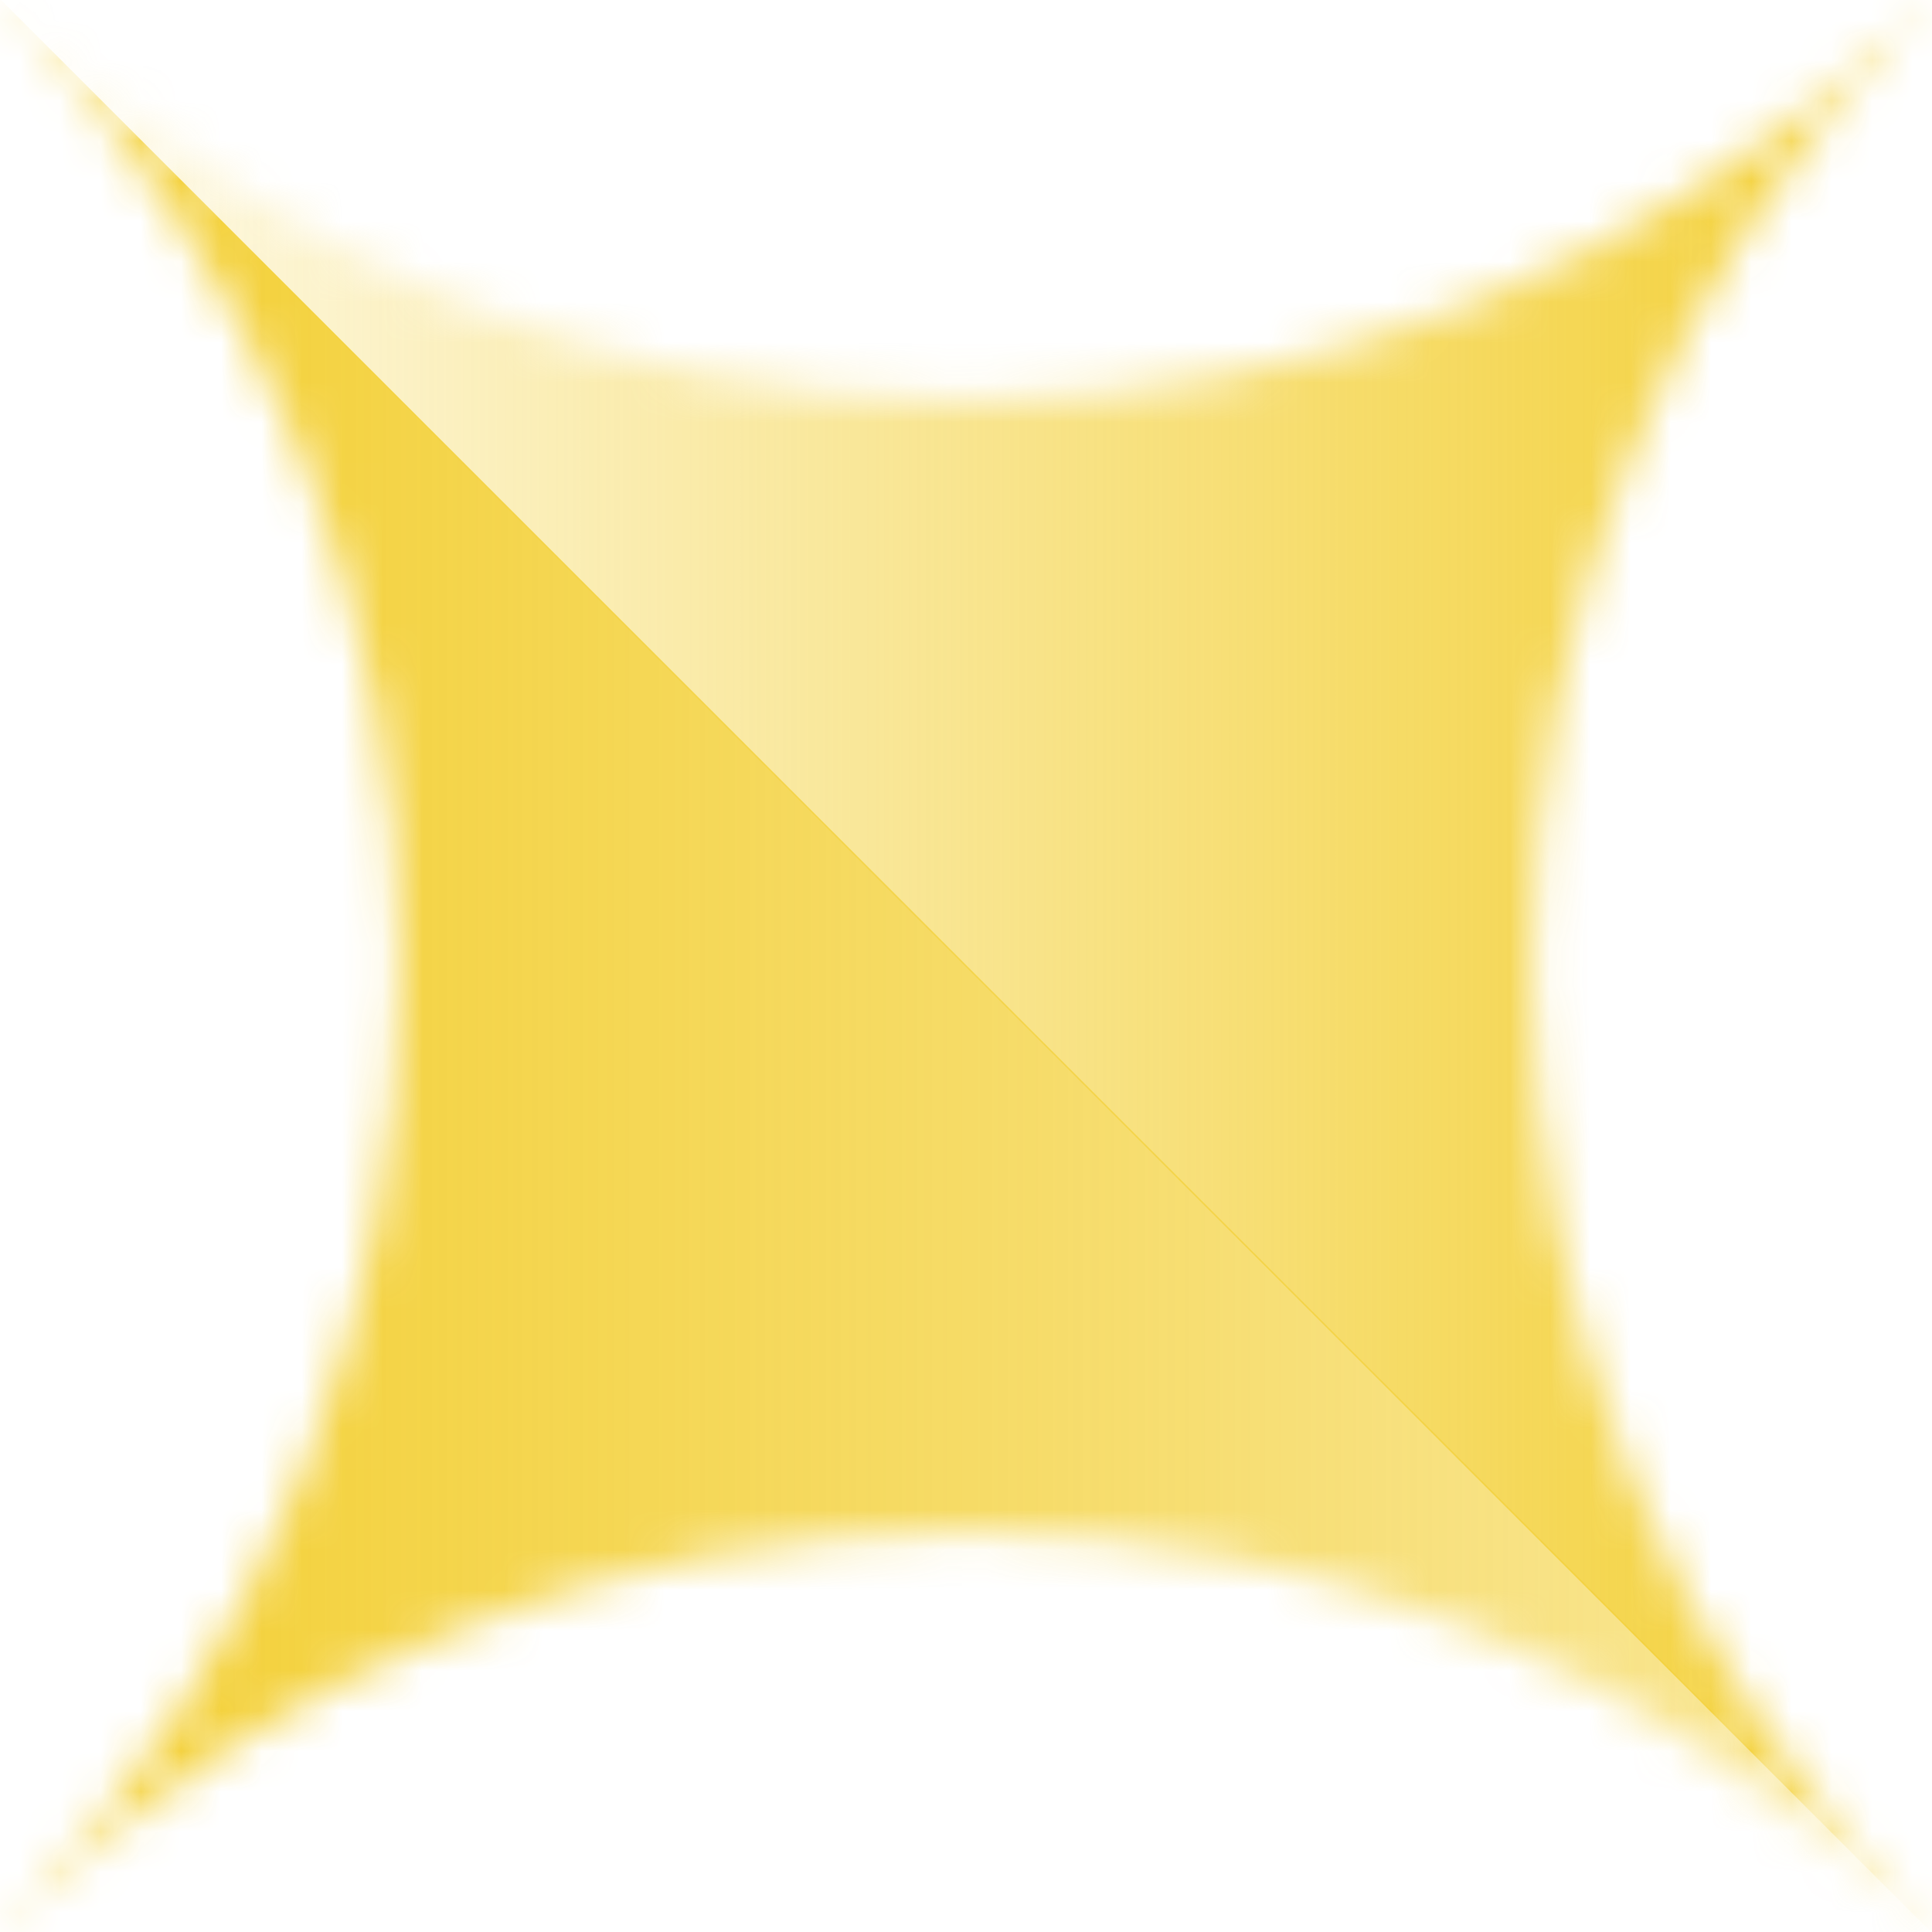 <?xml version="1.0" encoding="UTF-8"?> <svg xmlns="http://www.w3.org/2000/svg" width="48" height="48" viewBox="0 0 48 48" fill="none"><mask id="mask0_57_42" style="mask-type:alpha" maskUnits="userSpaceOnUse" x="0" y="0" width="48" height="48"><path d="M47.925 0.076C34.745 13.337 34.77 34.77 48 48C34.77 34.77 13.336 34.745 0.075 47.924C13.255 34.664 13.229 13.229 0 0C13.229 13.229 34.664 13.255 47.925 0.076Z" fill="white"></path></mask><g mask="url(#mask0_57_42)"><path fill-rule="evenodd" clip-rule="evenodd" d="M0.026 8.00875e-06L-3.81592e-07 8.01099e-06L3.8147e-06 48L48 48L48 47.974L0.026 8.00875e-06Z" fill="url(#paint0_linear_57_42)"></path><path fill-rule="evenodd" clip-rule="evenodd" d="M47.974 48L48 48L48 -2.67054e-06L0 0L1.42613e-09 0.026L47.974 48Z" fill="url(#paint1_linear_57_42)"></path></g><defs><linearGradient id="paint0_linear_57_42" x1="1.71655e-06" y1="24" x2="48" y2="24" gradientUnits="userSpaceOnUse"><stop stop-color="#F3CF33"></stop><stop offset="1" stop-color="#F3CF33" stop-opacity="0.5"></stop></linearGradient><linearGradient id="paint1_linear_57_42" x1="48" y1="24" x2="1.33527e-06" y2="24" gradientUnits="userSpaceOnUse"><stop stop-color="#F3CF33"></stop><stop offset="1" stop-color="#F3CF33" stop-opacity="0.1"></stop></linearGradient></defs></svg> 